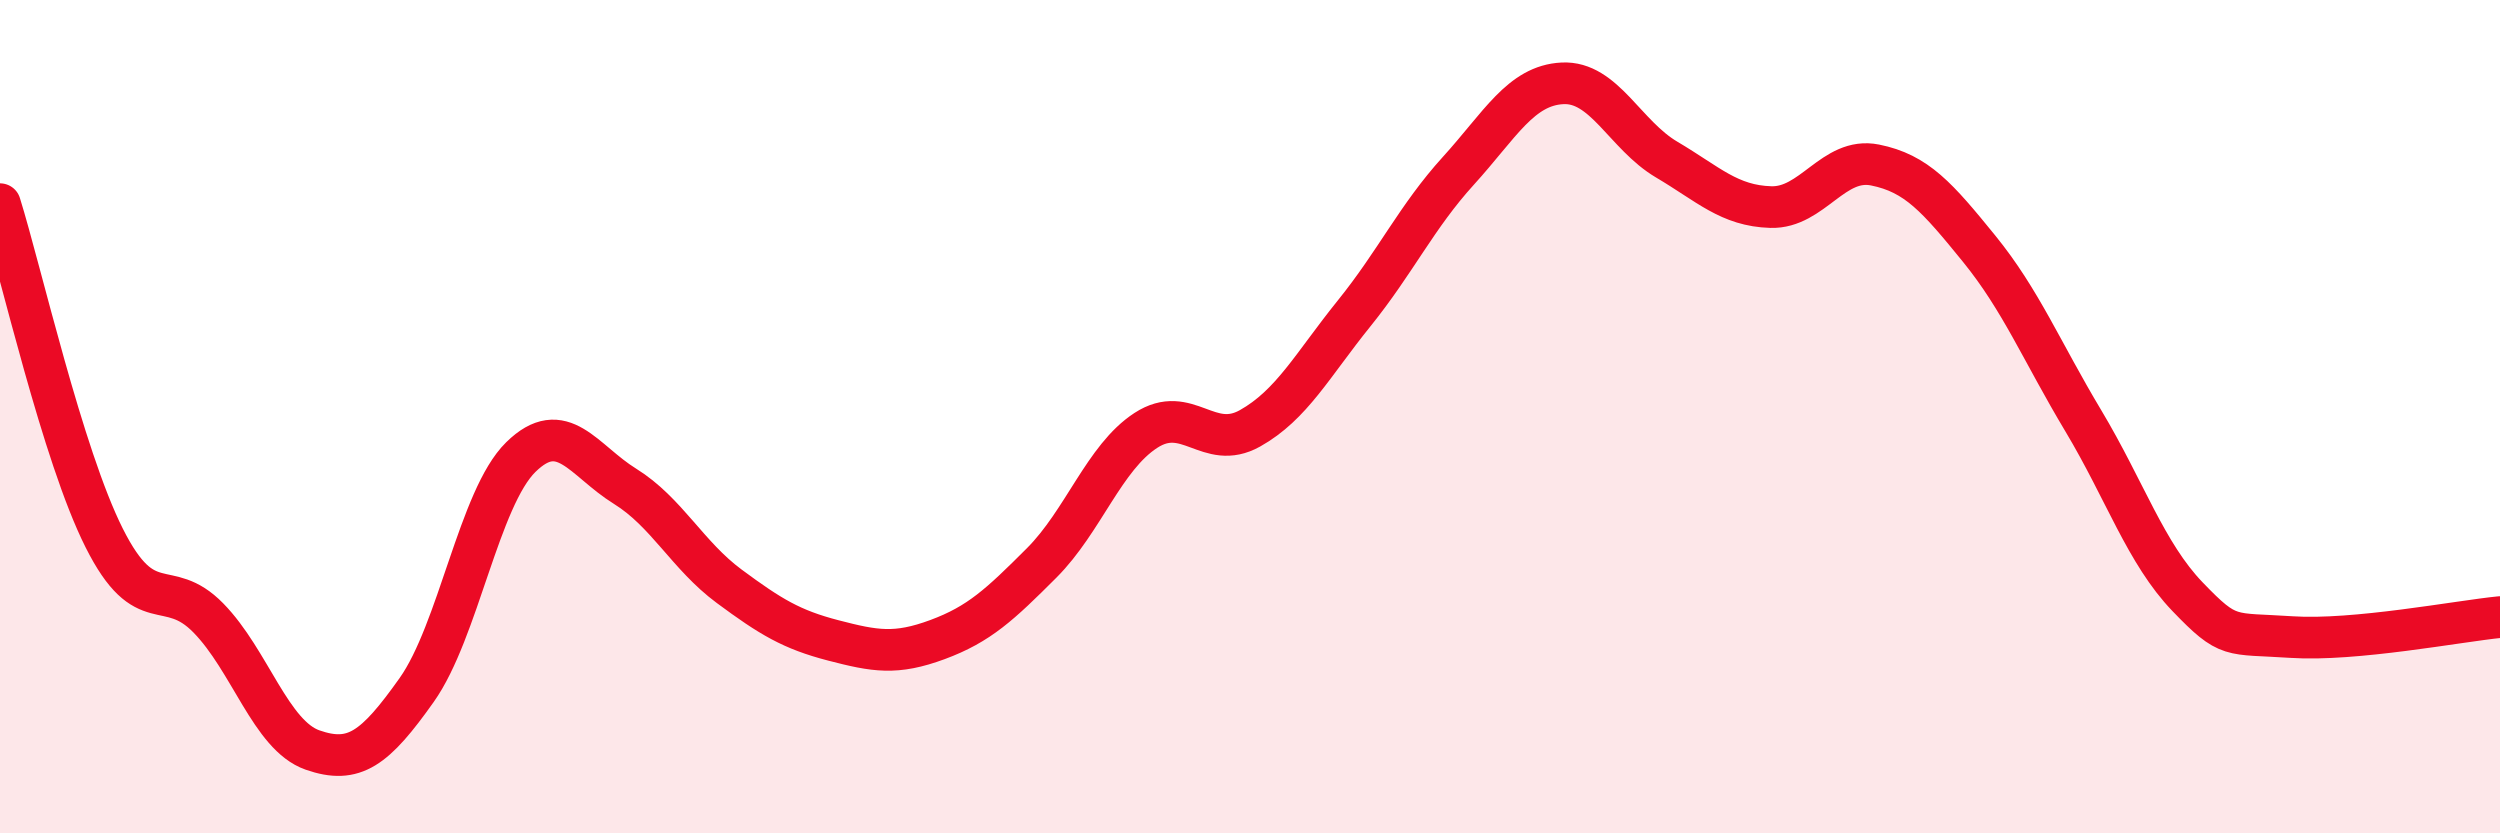 
    <svg width="60" height="20" viewBox="0 0 60 20" xmlns="http://www.w3.org/2000/svg">
      <path
        d="M 0,4.9 C 0.5,6.5 1.5,10.92 2.5,12.91 C 3.5,14.9 4,13.81 5,14.83 C 6,15.85 6.5,17.65 7.5,18 C 8.5,18.35 9,17.97 10,16.56 C 11,15.15 11.5,11.95 12.5,10.97 C 13.5,9.99 14,11.05 15,11.67 C 16,12.29 16.5,13.33 17.5,14.07 C 18.5,14.81 19,15.11 20,15.37 C 21,15.63 21.5,15.72 22.5,15.35 C 23.5,14.98 24,14.51 25,13.51 C 26,12.51 26.5,10.98 27.5,10.33 C 28.5,9.68 29,10.84 30,10.28 C 31,9.72 31.5,8.76 32.5,7.52 C 33.5,6.28 34,5.2 35,4.1 C 36,3 36.5,2.05 37.5,2 C 38.5,1.95 39,3.24 40,3.83 C 41,4.42 41.5,4.94 42.5,4.97 C 43.5,5 44,3.76 45,3.96 C 46,4.16 46.5,4.74 47.5,5.97 C 48.5,7.2 49,8.43 50,10.1 C 51,11.77 51.5,13.28 52.5,14.32 C 53.5,15.36 53.5,15.19 55,15.29 C 56.5,15.39 59,14.91 60,14.81L60 20L0 20Z"
        fill="#EB0A25"
        opacity="0.1"
        stroke-linecap="round"
        stroke-linejoin="round"
      />
      <path
        d="M 0,4.9 C 0.5,6.5 1.5,10.92 2.5,12.91 C 3.5,14.9 4,13.81 5,14.83 C 6,15.85 6.5,17.65 7.5,18 C 8.5,18.35 9,17.97 10,16.56 C 11,15.15 11.5,11.95 12.5,10.97 C 13.5,9.99 14,11.05 15,11.67 C 16,12.29 16.5,13.33 17.5,14.07 C 18.5,14.81 19,15.11 20,15.37 C 21,15.63 21.5,15.72 22.5,15.35 C 23.5,14.98 24,14.51 25,13.51 C 26,12.51 26.5,10.98 27.5,10.33 C 28.5,9.68 29,10.84 30,10.28 C 31,9.72 31.5,8.76 32.5,7.52 C 33.5,6.28 34,5.2 35,4.1 C 36,3 36.5,2.05 37.5,2 C 38.5,1.95 39,3.24 40,3.83 C 41,4.42 41.5,4.94 42.5,4.97 C 43.5,5 44,3.76 45,3.96 C 46,4.16 46.5,4.74 47.5,5.97 C 48.5,7.2 49,8.43 50,10.1 C 51,11.77 51.5,13.28 52.5,14.32 C 53.5,15.36 53.5,15.19 55,15.29 C 56.5,15.39 59,14.91 60,14.81"
        stroke="#EB0A25"
        stroke-width="1"
        fill="none"
        stroke-linecap="round"
        stroke-linejoin="round"
      />
    </svg>
  